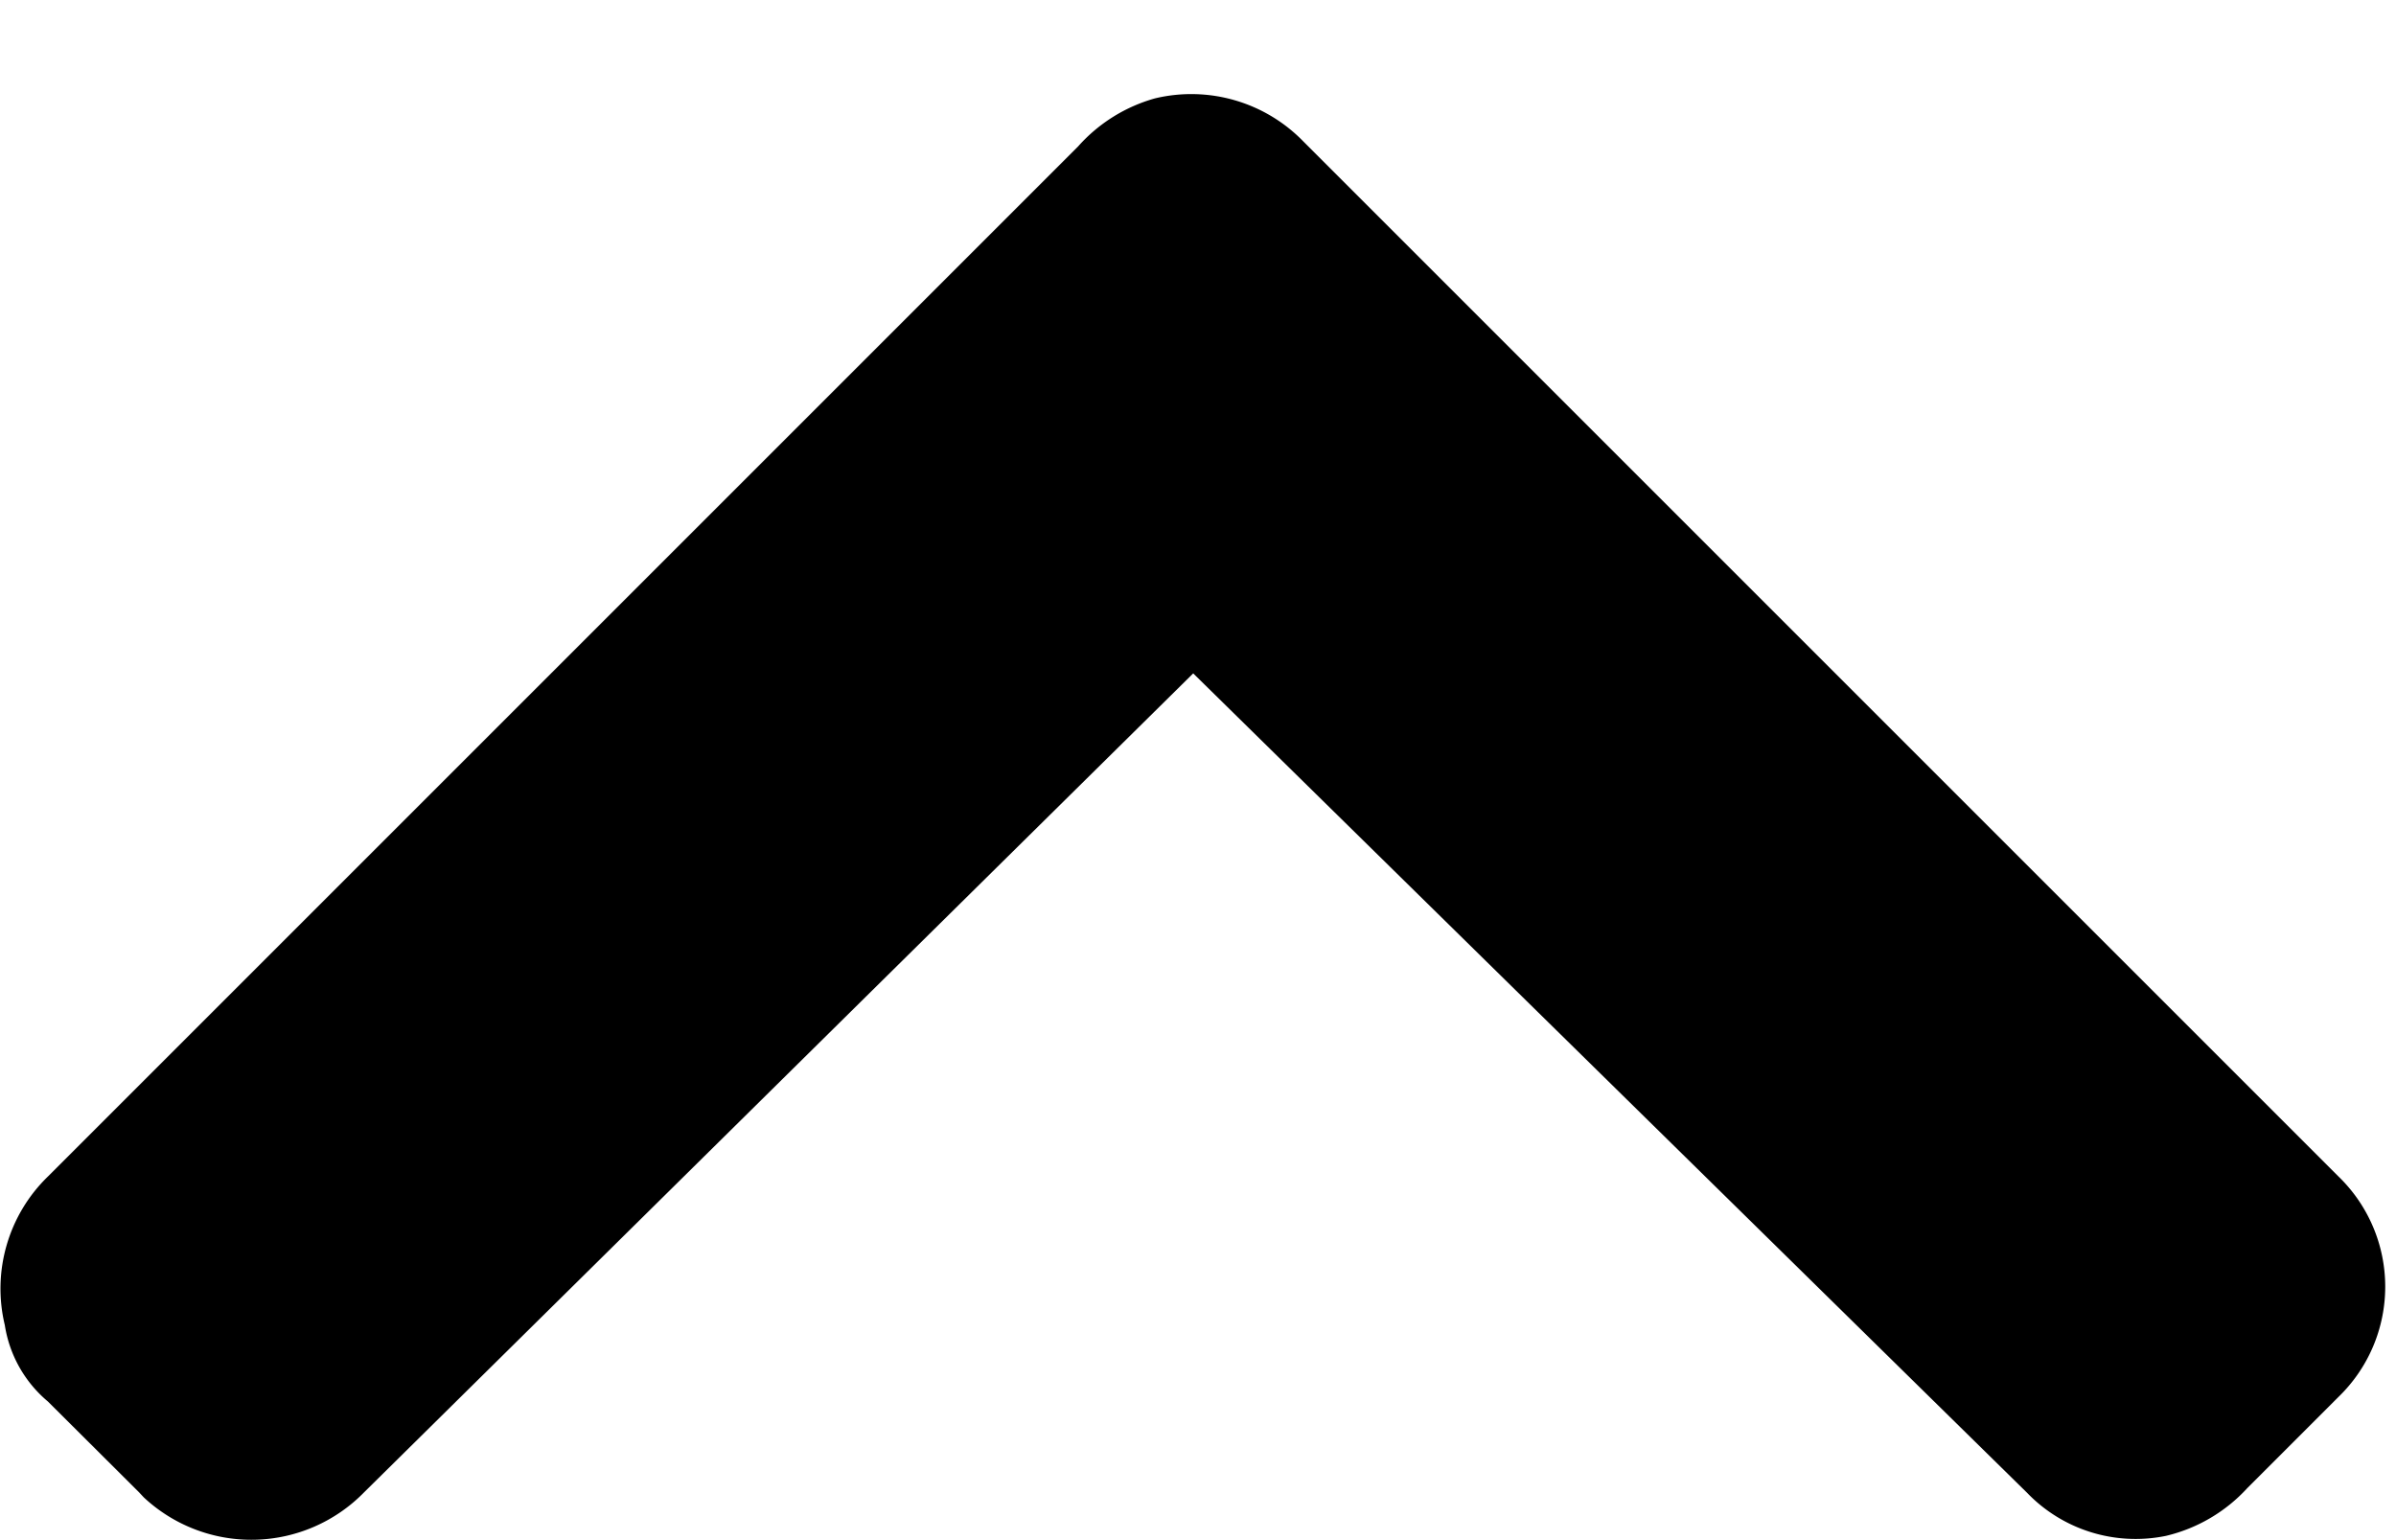 <svg xmlns="http://www.w3.org/2000/svg" width="14" height="9" viewBox="0 0 14 9">
    <path fill="#000" fill-rule="nonzero" d="M2.128 8.72a.921.921 0 0 1-1.288.03l-.028-.03-.532-.53a.728.728 0 0 1-.252-.447.913.913 0 0 1 .252-.868L6.3.855a.94.94 0 0 1 .448-.28.913.913 0 0 1 .868.252l6.048 6.048a.896.896 0 0 1 0 1.288l-.028.028-.504.504a.938.938 0 0 1-.476.28.88.88 0 0 1-.812-.252L6.972 3.935 2.128 8.72z"/>
</svg>
